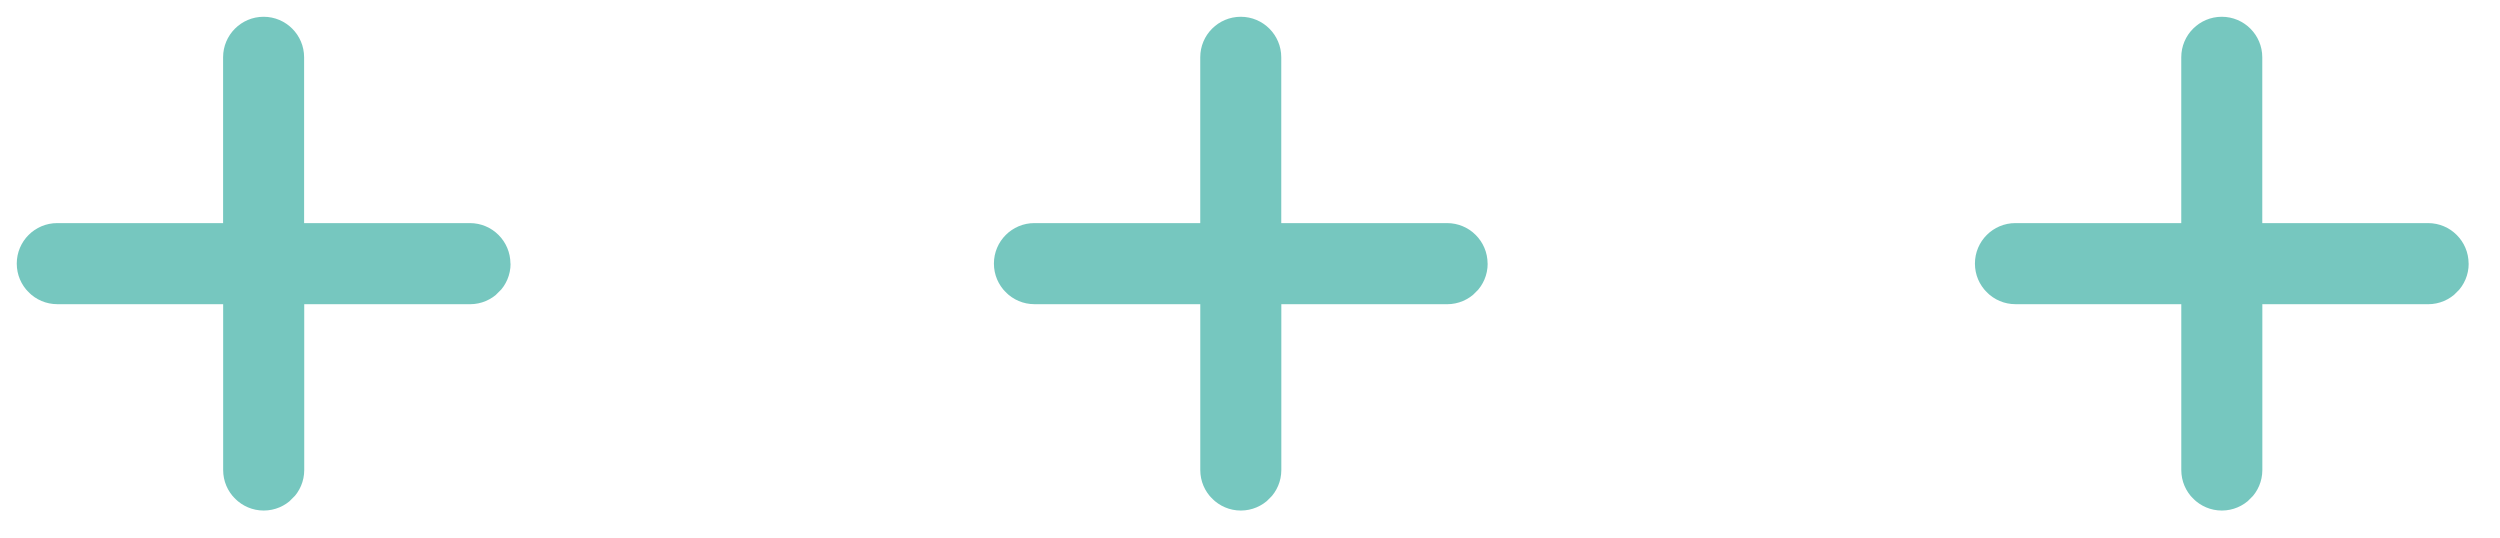 <?xml version="1.0" encoding="UTF-8"?>
<svg xmlns="http://www.w3.org/2000/svg" xmlns:xlink="http://www.w3.org/1999/xlink" fill="none" height="17" viewBox="0 0 79 17" width="79">
  <clipPath id="a">
    <path d="m0 0h11.78v11.78h-11.78z" transform="matrix(.707 .707 -.707 .707 8.33 0)"></path>
  </clipPath>
  <clipPath id="b">
    <path d="m0 0h11.78v11.78h-11.78z" transform="matrix(.707 .707 -.707 .707 39.208 0)"></path>
  </clipPath>
  <clipPath id="c">
    <path d="m0 0h11.78v11.78h-11.78z" transform="matrix(.707 .707 -.707 .707 70.208 0)"></path>
  </clipPath>
  <g clip-path="url(#a)">
    <path d="m16.13 8.33c-.002-.707-.574-1.28-1.28-1.28h-5.24v-5.24c0-.706-.574-1.28-1.28-1.28-.707.001-1.28.574-1.28 1.28v5.24h-5.24c-.707-.001-1.281.573-1.28 1.28 0 .354.143.673.376.906.232.232.551.376.906.376h5.24v5.24c0 .354.143.673.376.905s.551.376.906.376c.707-.001 1.28-.574 1.28-1.28v-5.24h5.24c.706 0 1.28-.574 1.28-1.28z" fill="#76c7bf"></path>
  </g>
  <g clip-path="url(#b)">
    <path d="m47.008 8.33c-.001-.707-.574-1.28-1.28-1.28h-5.24v-5.24c0-.706-.574-1.28-1.28-1.28-.707.001-1.28.574-1.28 1.28v5.24h-5.24c-.707-.001-1.281.573-1.28 1.28 0 .354.143.673.376.906s.551.376.905.376h5.24v5.24c0 .354.143.673.376.905s.551.376.905.376c.707-.001 1.28-.574 1.28-1.28v-5.24h5.24c.706 0 1.28-.574 1.28-1.28z" fill="#76c7bf"></path>
  </g>
  <g clip-path="url(#c)">
    <path d="m78.008 8.33c-.001-.707-.574-1.28-1.28-1.28h-5.24v-5.24c0-.706-.574-1.28-1.28-1.28-.707.001-1.28.574-1.28 1.28v5.24h-5.24c-.707-.001-1.281.573-1.28 1.28 0 .354.143.673.376.906s.551.376.905.376h5.24v5.24c0 .354.143.673.376.905s.551.376.905.376c.707-.001 1.28-.574 1.28-1.28v-5.24h5.24c.706 0 1.28-.574 1.28-1.28z" fill="#76c7bf"></path>
  </g>
</svg>
